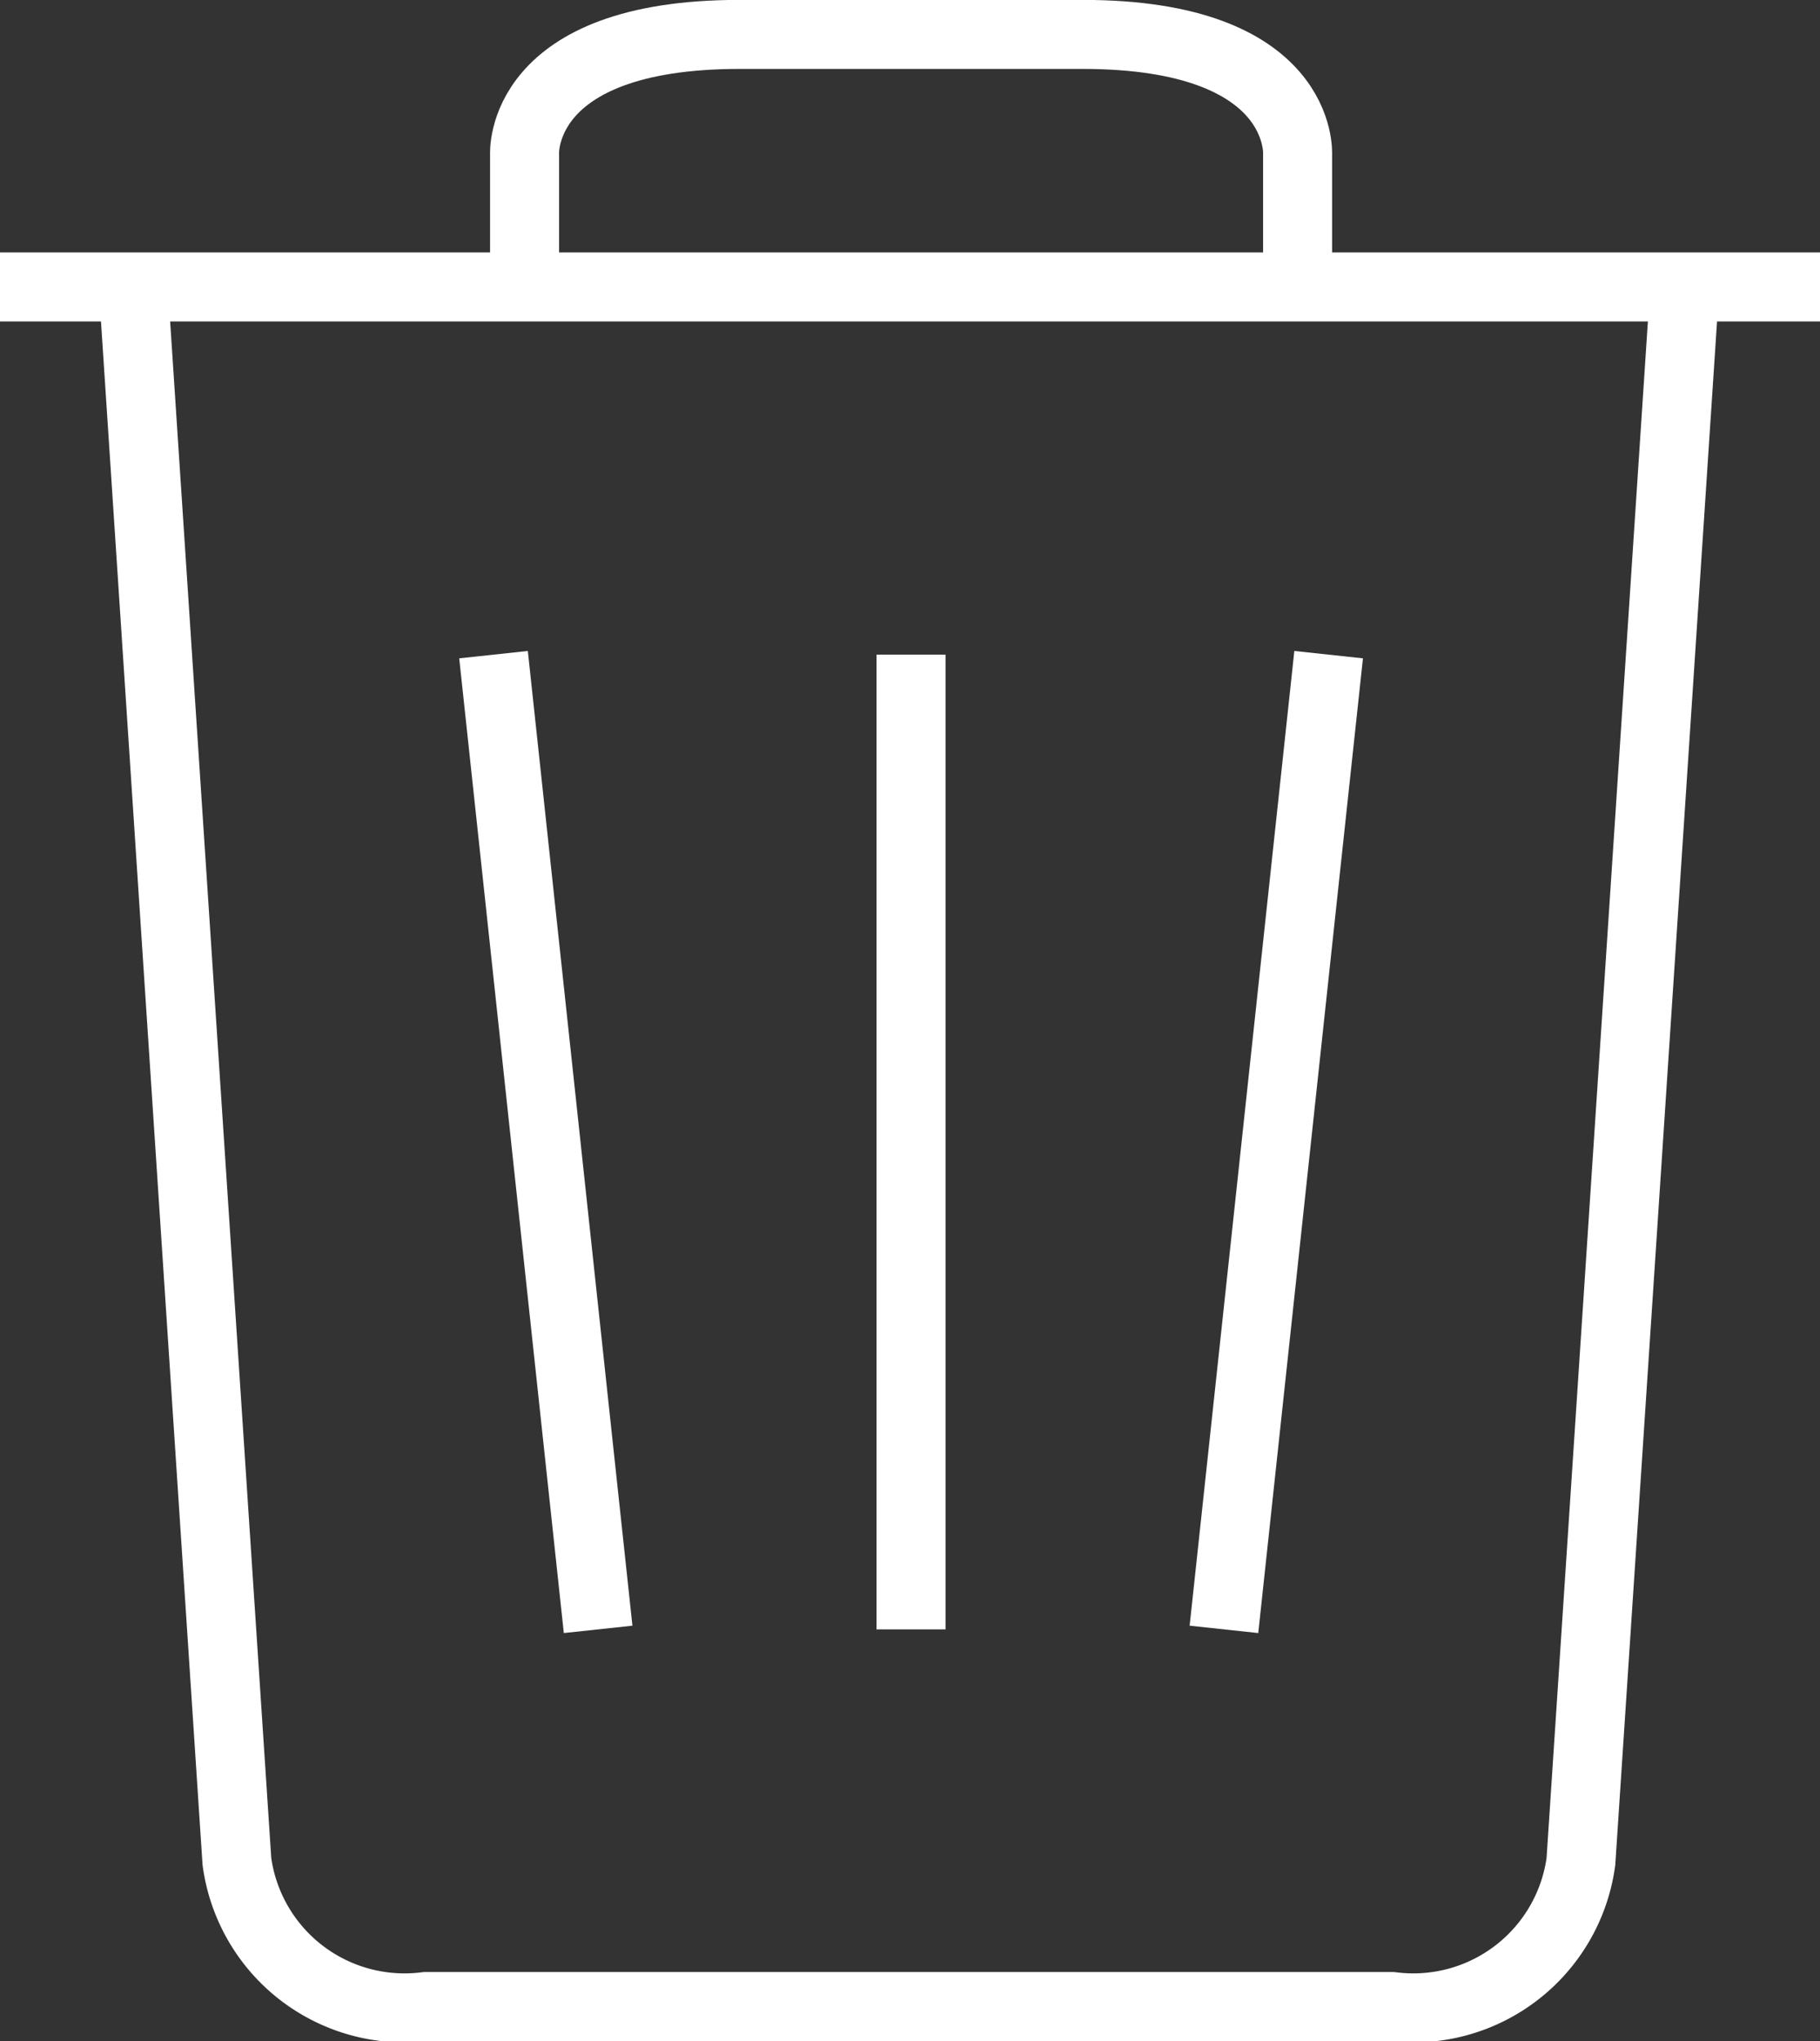 <svg id="Layer_1" data-name="Layer 1" xmlns="http://www.w3.org/2000/svg" viewBox="0 0 18.461 20.7"><rect x="0" y="0" width="18.461" height="20.7" fill="#333333" stroke="none"/><title>trash-settings</title><line y1="2.91" x2="18.461" y2="2.91" style="fill:none;stroke:#fff;stroke-miterlimit:10;stroke-width:0.7px"/><path d="M28.679,12.115,27.626,28.082a1.716,1.716,0,0,1-1.918,1.472H15.911a1.716,1.716,0,0,1-1.918-1.472L12.942,12.115" transform="translate(-11.59 -9.205)" style="fill:none;stroke:#fff;stroke-miterlimit:10;stroke-width:0.7px"/><line x1="9.241" y1="6.639" x2="9.241" y2="16.524" style="fill:none;stroke:#fff;stroke-miterlimit:10;stroke-width:0.7px"/><line x1="12.415" y1="16.524" x2="13.477" y2="6.639" style="fill:none;stroke:#fff;stroke-miterlimit:10;stroke-width:0.7px"/><line x1="6.067" y1="16.524" x2="5.006" y2="6.639" style="fill:none;stroke:#fff;stroke-miterlimit:10;stroke-width:0.7px"/><path d="M24.752,12.115V10.771s.076-1.217-2.18-1.217H19.091c-2.256,0-2.18,1.217-2.18,1.217v1.343" transform="translate(-11.59 -9.205)" style="fill:none;stroke:#fff;stroke-miterlimit:10;stroke-width:0.7px"/></svg>